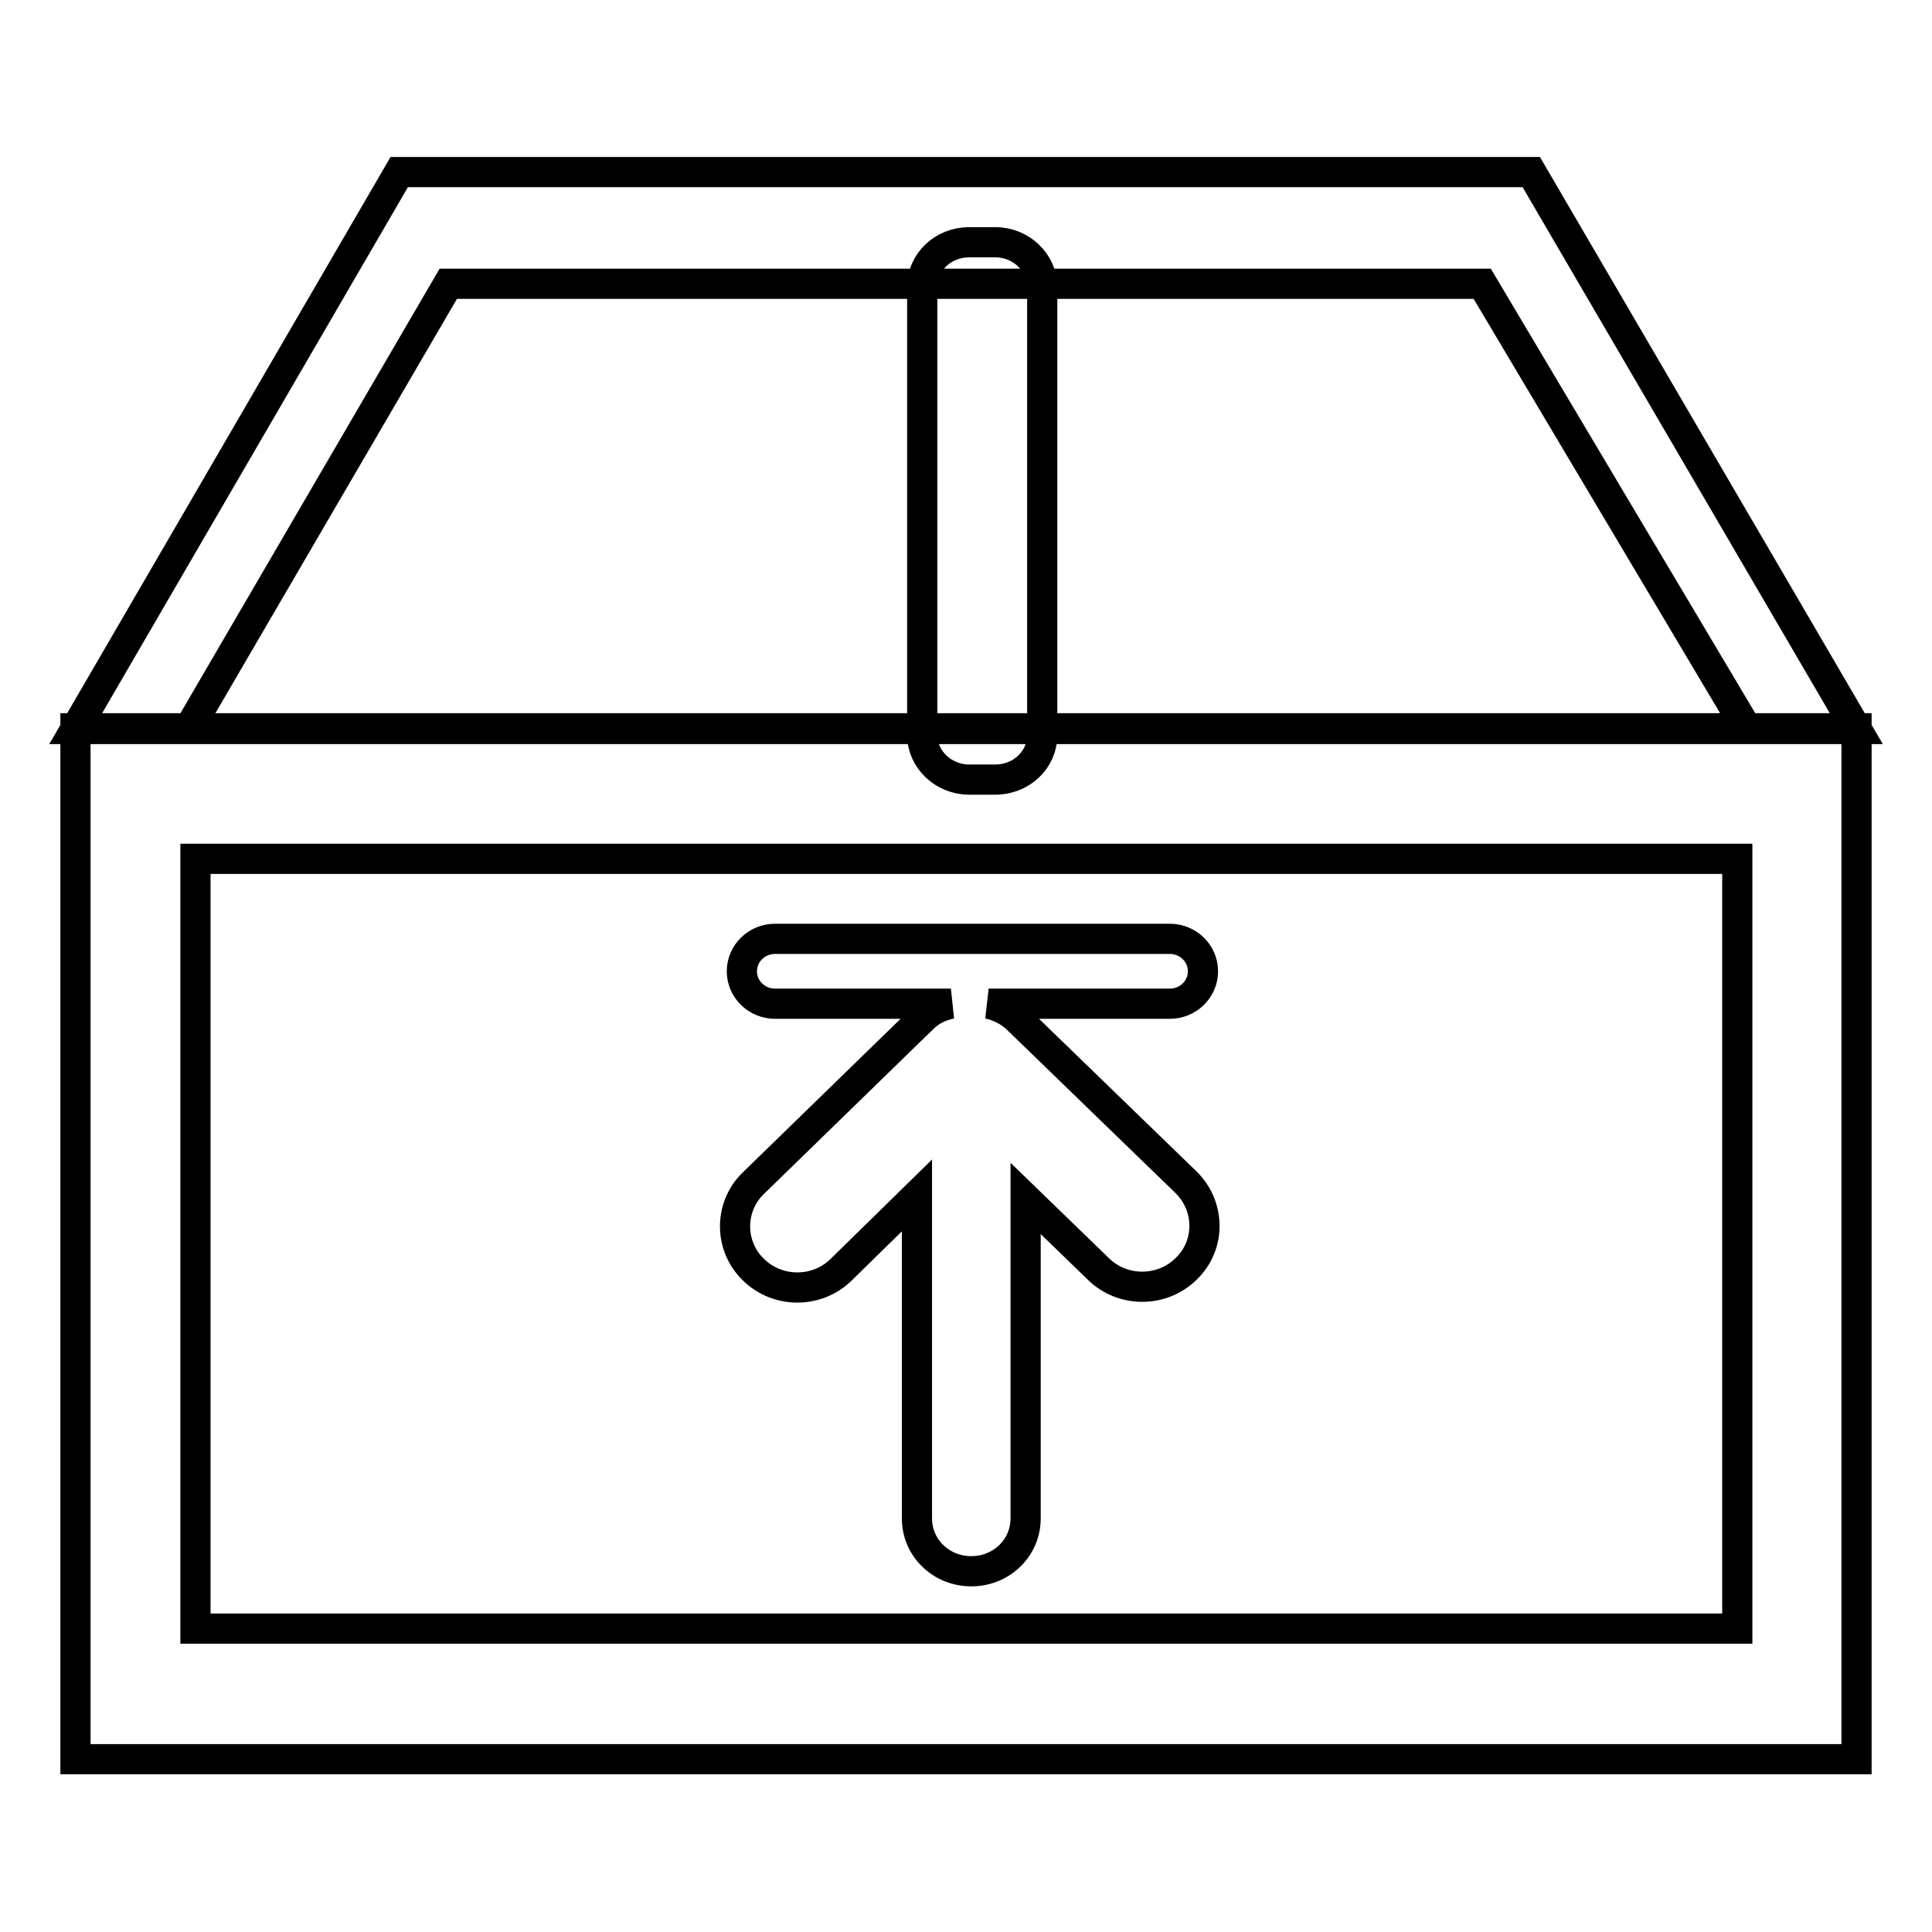 <?xml version="1.0" encoding="utf-8"?>
<!-- Svg Vector Icons : http://www.onlinewebfonts.com/icon -->
<!DOCTYPE svg PUBLIC "-//W3C//DTD SVG 1.1//EN" "http://www.w3.org/Graphics/SVG/1.1/DTD/svg11.dtd">
<svg version="1.1" xmlns="http://www.w3.org/2000/svg" xmlns:xlink="http://www.w3.org/1999/xlink" x="0px" y="0px" viewBox="0 0 256 256" enable-background="new 0 0 256 256" xml:space="preserve">
<g> <path stroke-width="4" fill-opacity="0" stroke="#000000"  d="M10,96.6l42.9-73.8h150L246,96.6H10z M231.7,96.6h-0.2l-35.1-59h-137L25,96.6H231.7L231.7,96.6z M246,233.1 H10V96.5h236L246,233.1L246,233.1z M25.9,215.8h204.3v-102H25.9V215.8z M138.1,97.4c0,3.3-2.8,5.9-6.2,5.9h-3.5 c-3.4,0-6.2-2.7-6.2-5.9V38c0-3.3,2.8-5.9,6.2-5.9h3.5c3.4,0,6.2,2.7,6.2,5.9V97.4z M157.2,156.7c3.2,3.2,3.2,8.3,0,11.4 c-3.2,3.2-8.5,3.2-11.7,0l-9.6-9.3v42.4c0,3.9-3.2,7-7.2,7c-4,0-7.2-3.1-7.2-7v-42.8l-10,9.8c-3.2,3.2-8.5,3.2-11.7,0 c-3.2-3.1-3.2-8.3,0-11.4l22.5-21.9c1-1,2.3-1.6,3.7-1.9h-23.3c-2.4,0-4.4-1.9-4.4-4.3c0-2.4,2-4.3,4.4-4.3H155 c2.4,0,4.4,1.9,4.4,4.3c0,2.4-2,4.3-4.4,4.3h-24c1.3,0.3,2.6,0.9,3.7,1.9L157.2,156.7z"/></g>
</svg>